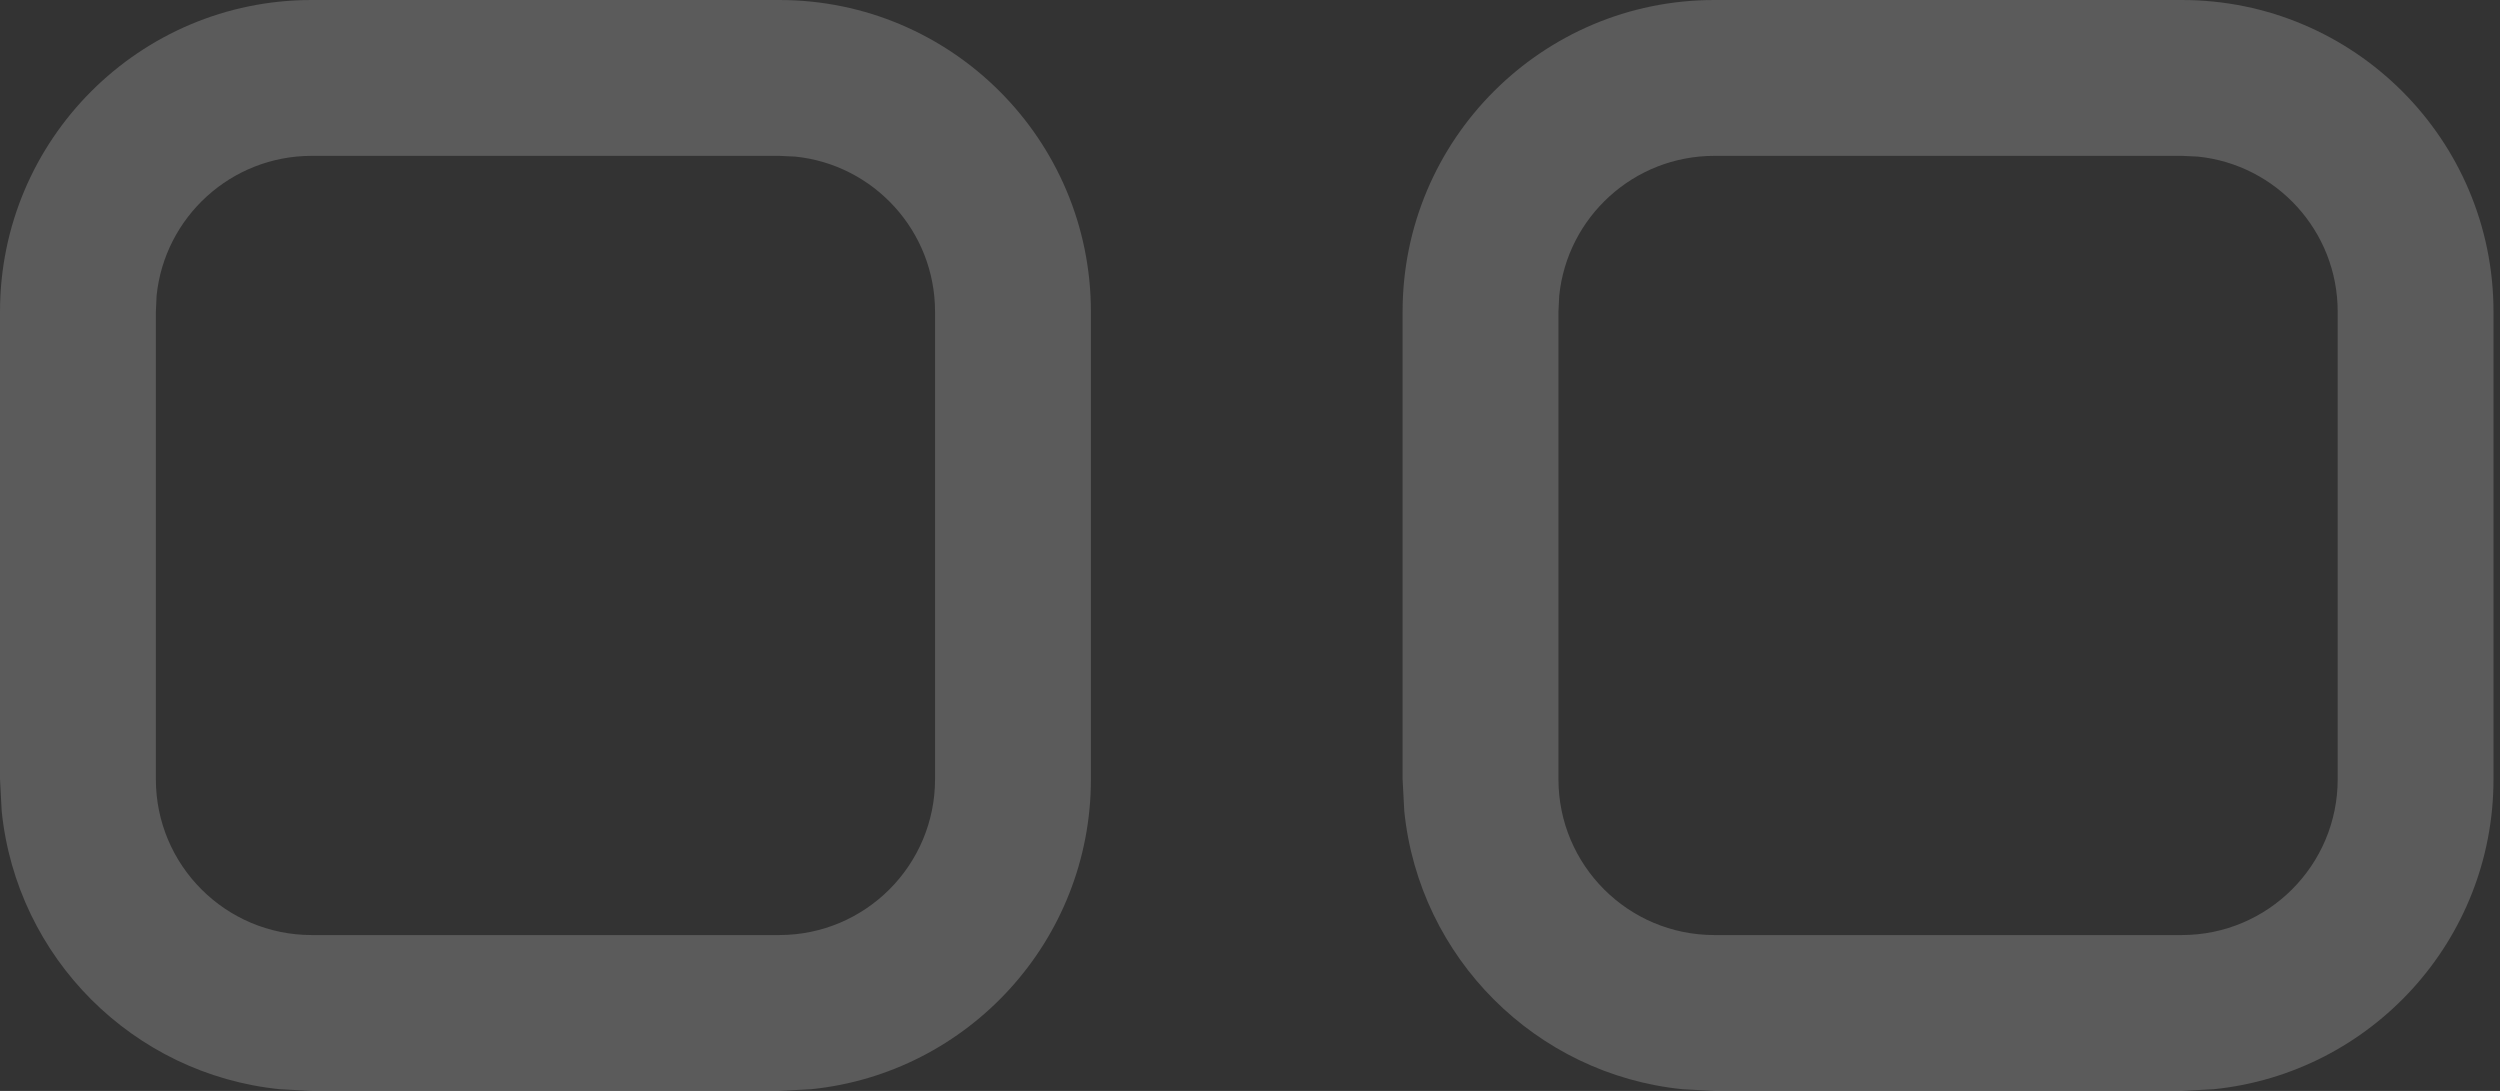 <?xml version="1.0" encoding="UTF-8"?> <svg xmlns="http://www.w3.org/2000/svg" width="55" height="24" viewBox="0 0 55 24" fill="none"><rect x="0" y="0" width="55" height="24" fill="#333333" stroke="none"/><g opacity="0.2"><path d="M48 20.571V24H37.715V20.571H48ZM51.429 17.143V6.857C51.429 5.082 50.08 3.621 48.352 3.445L48 3.429H37.715C35.94 3.429 34.479 4.777 34.303 6.506L34.286 6.857V17.143C34.286 19.036 35.821 20.571 37.715 20.571V24L37.015 23.963C33.787 23.636 31.221 21.071 30.894 17.843L30.857 17.143V6.857C30.857 3.07 33.928 1.65666e-07 37.715 0H48C51.787 0 54.857 3.07 54.857 6.857V17.143C54.857 20.694 52.158 23.613 48.7 23.963L48 24V20.571C49.894 20.571 51.429 19.036 51.429 17.143Z" fill="#F9F9F9"></path><path d="M17.143 20.571V24H6.857V20.571H17.143ZM20.571 17.143V6.857C20.571 5.082 19.223 3.621 17.494 3.445L17.143 3.429H6.857C5.082 3.429 3.621 4.777 3.445 6.506L3.429 6.857V17.143C3.429 19.036 4.964 20.571 6.857 20.571V24L6.157 23.963C2.929 23.636 0.364 21.071 0.037 17.843L0 17.143V6.857C0 3.07 3.07 1.65666e-07 6.857 0H17.143C20.93 0 24 3.07 24 6.857V17.143C24 20.694 21.301 23.613 17.843 23.963L17.143 24V20.571C19.036 20.571 20.571 19.036 20.571 17.143Z" fill="#F9F9F9"></path></g></svg> 